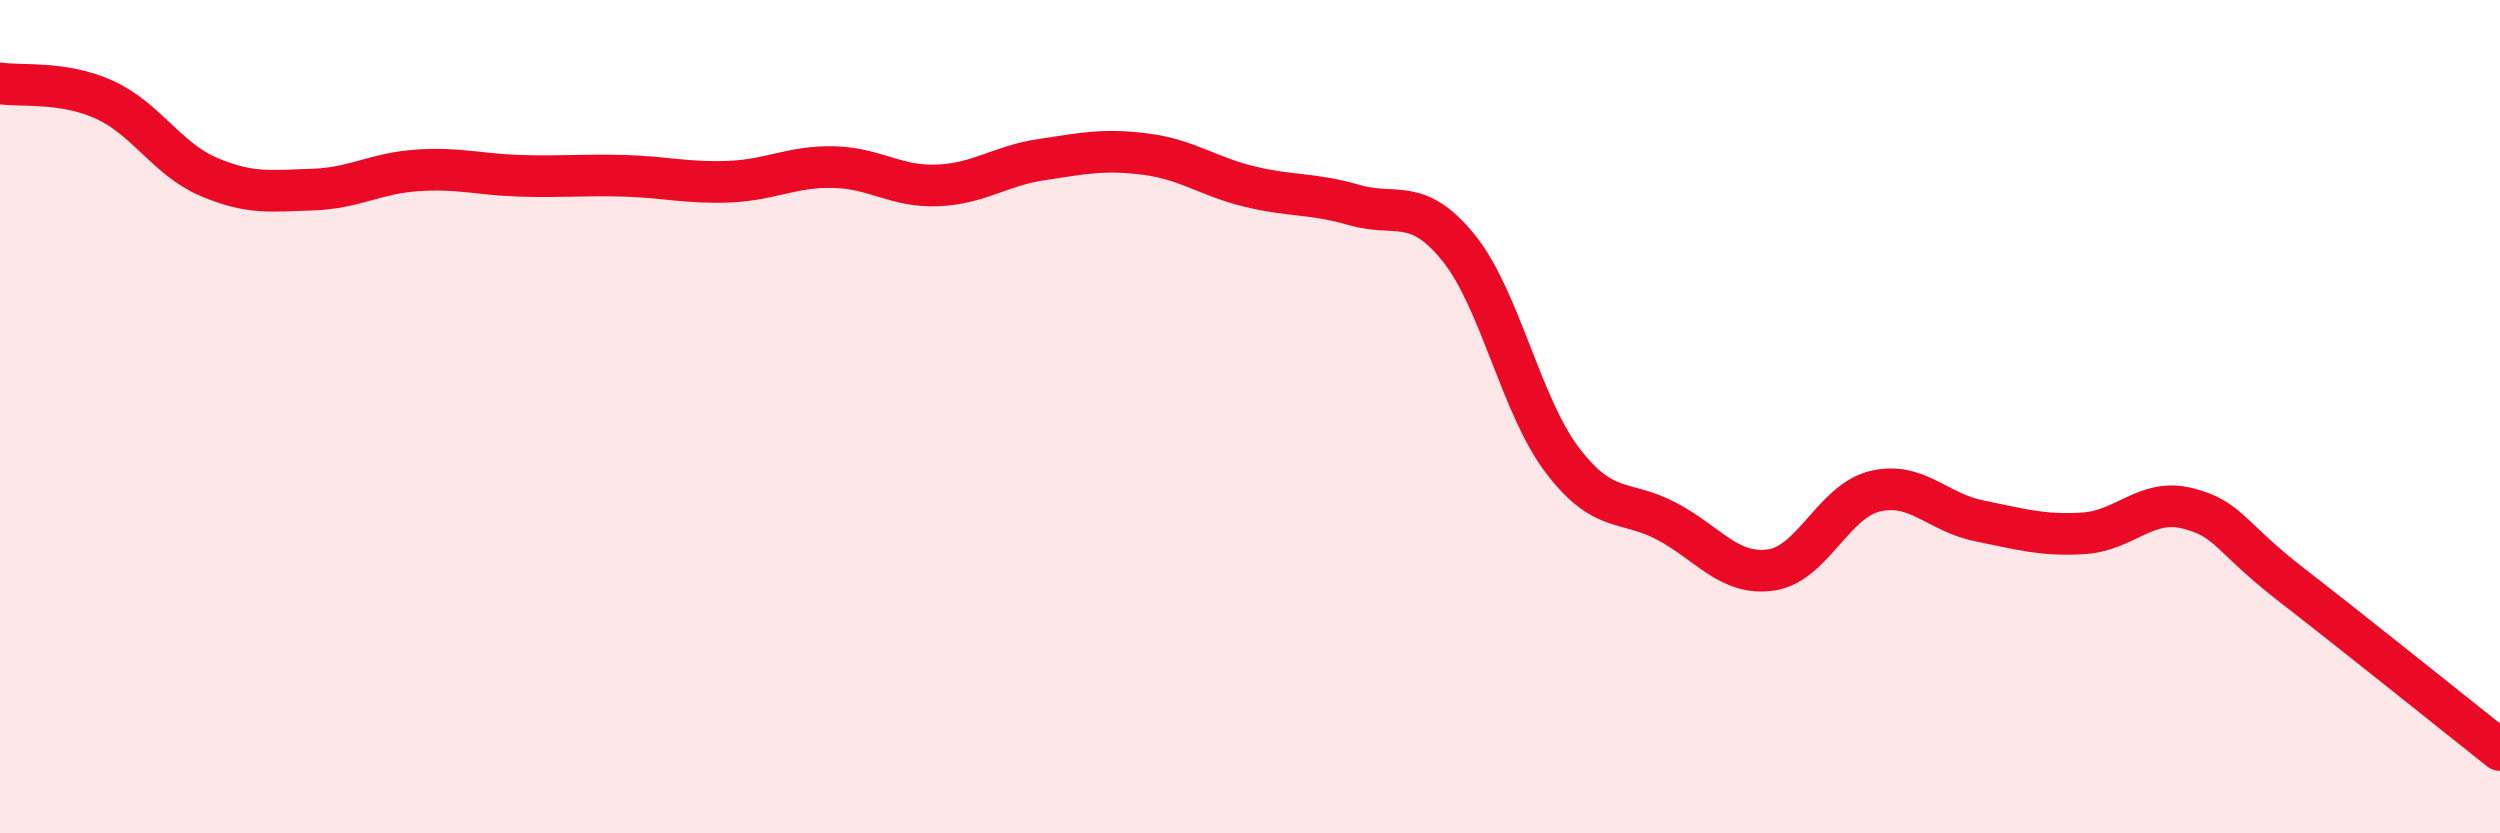 
    <svg width="60" height="20" viewBox="0 0 60 20" xmlns="http://www.w3.org/2000/svg">
      <path
        d="M 0,2 C 0.5,2.08 1.5,1.94 2.5,2.39 C 3.5,2.84 4,3.81 5,4.24 C 6,4.67 6.5,4.58 7.5,4.55 C 8.5,4.52 9,4.16 10,4.09 C 11,4.02 11.5,4.19 12.5,4.22 C 13.5,4.25 14,4.19 15,4.22 C 16,4.25 16.5,4.4 17.5,4.36 C 18.5,4.32 19,3.99 20,4.01 C 21,4.03 21.5,4.49 22.5,4.45 C 23.5,4.41 24,3.98 25,3.83 C 26,3.68 26.5,3.57 27.5,3.7 C 28.5,3.83 29,4.24 30,4.48 C 31,4.72 31.5,4.63 32.5,4.92 C 33.5,5.21 34,4.71 35,5.94 C 36,7.17 36.5,9.74 37.5,11.05 C 38.5,12.36 39,11.98 40,12.51 C 41,13.04 41.5,13.82 42.5,13.68 C 43.5,13.54 44,12.03 45,11.79 C 46,11.55 46.5,12.3 47.5,12.5 C 48.5,12.7 49,12.86 50,12.8 C 51,12.74 51.5,11.95 52.5,12.2 C 53.5,12.45 53.5,12.88 55,14.04 C 56.5,15.2 59,17.21 60,18L60 20L0 20Z"
        fill="#EB0A25"
        opacity="0.1"
        stroke-linecap="round"
        stroke-linejoin="round"
      />
      <path
        d="M 0,2 C 0.5,2.08 1.5,1.94 2.5,2.39 C 3.5,2.84 4,3.81 5,4.24 C 6,4.67 6.5,4.58 7.5,4.55 C 8.5,4.52 9,4.16 10,4.09 C 11,4.02 11.5,4.19 12.5,4.22 C 13.5,4.25 14,4.19 15,4.22 C 16,4.25 16.5,4.4 17.5,4.36 C 18.5,4.32 19,3.99 20,4.01 C 21,4.03 21.5,4.49 22.5,4.45 C 23.5,4.41 24,3.98 25,3.83 C 26,3.68 26.5,3.57 27.5,3.7 C 28.5,3.83 29,4.24 30,4.48 C 31,4.72 31.5,4.63 32.5,4.92 C 33.5,5.21 34,4.71 35,5.94 C 36,7.17 36.5,9.74 37.5,11.05 C 38.5,12.36 39,11.98 40,12.51 C 41,13.04 41.5,13.82 42.5,13.68 C 43.5,13.54 44,12.03 45,11.79 C 46,11.55 46.5,12.3 47.5,12.5 C 48.5,12.7 49,12.86 50,12.8 C 51,12.74 51.5,11.95 52.5,12.2 C 53.5,12.45 53.5,12.88 55,14.04 C 56.5,15.2 59,17.21 60,18"
        stroke="#EB0A25"
        stroke-width="1"
        fill="none"
        stroke-linecap="round"
        stroke-linejoin="round"
      />
    </svg>
  